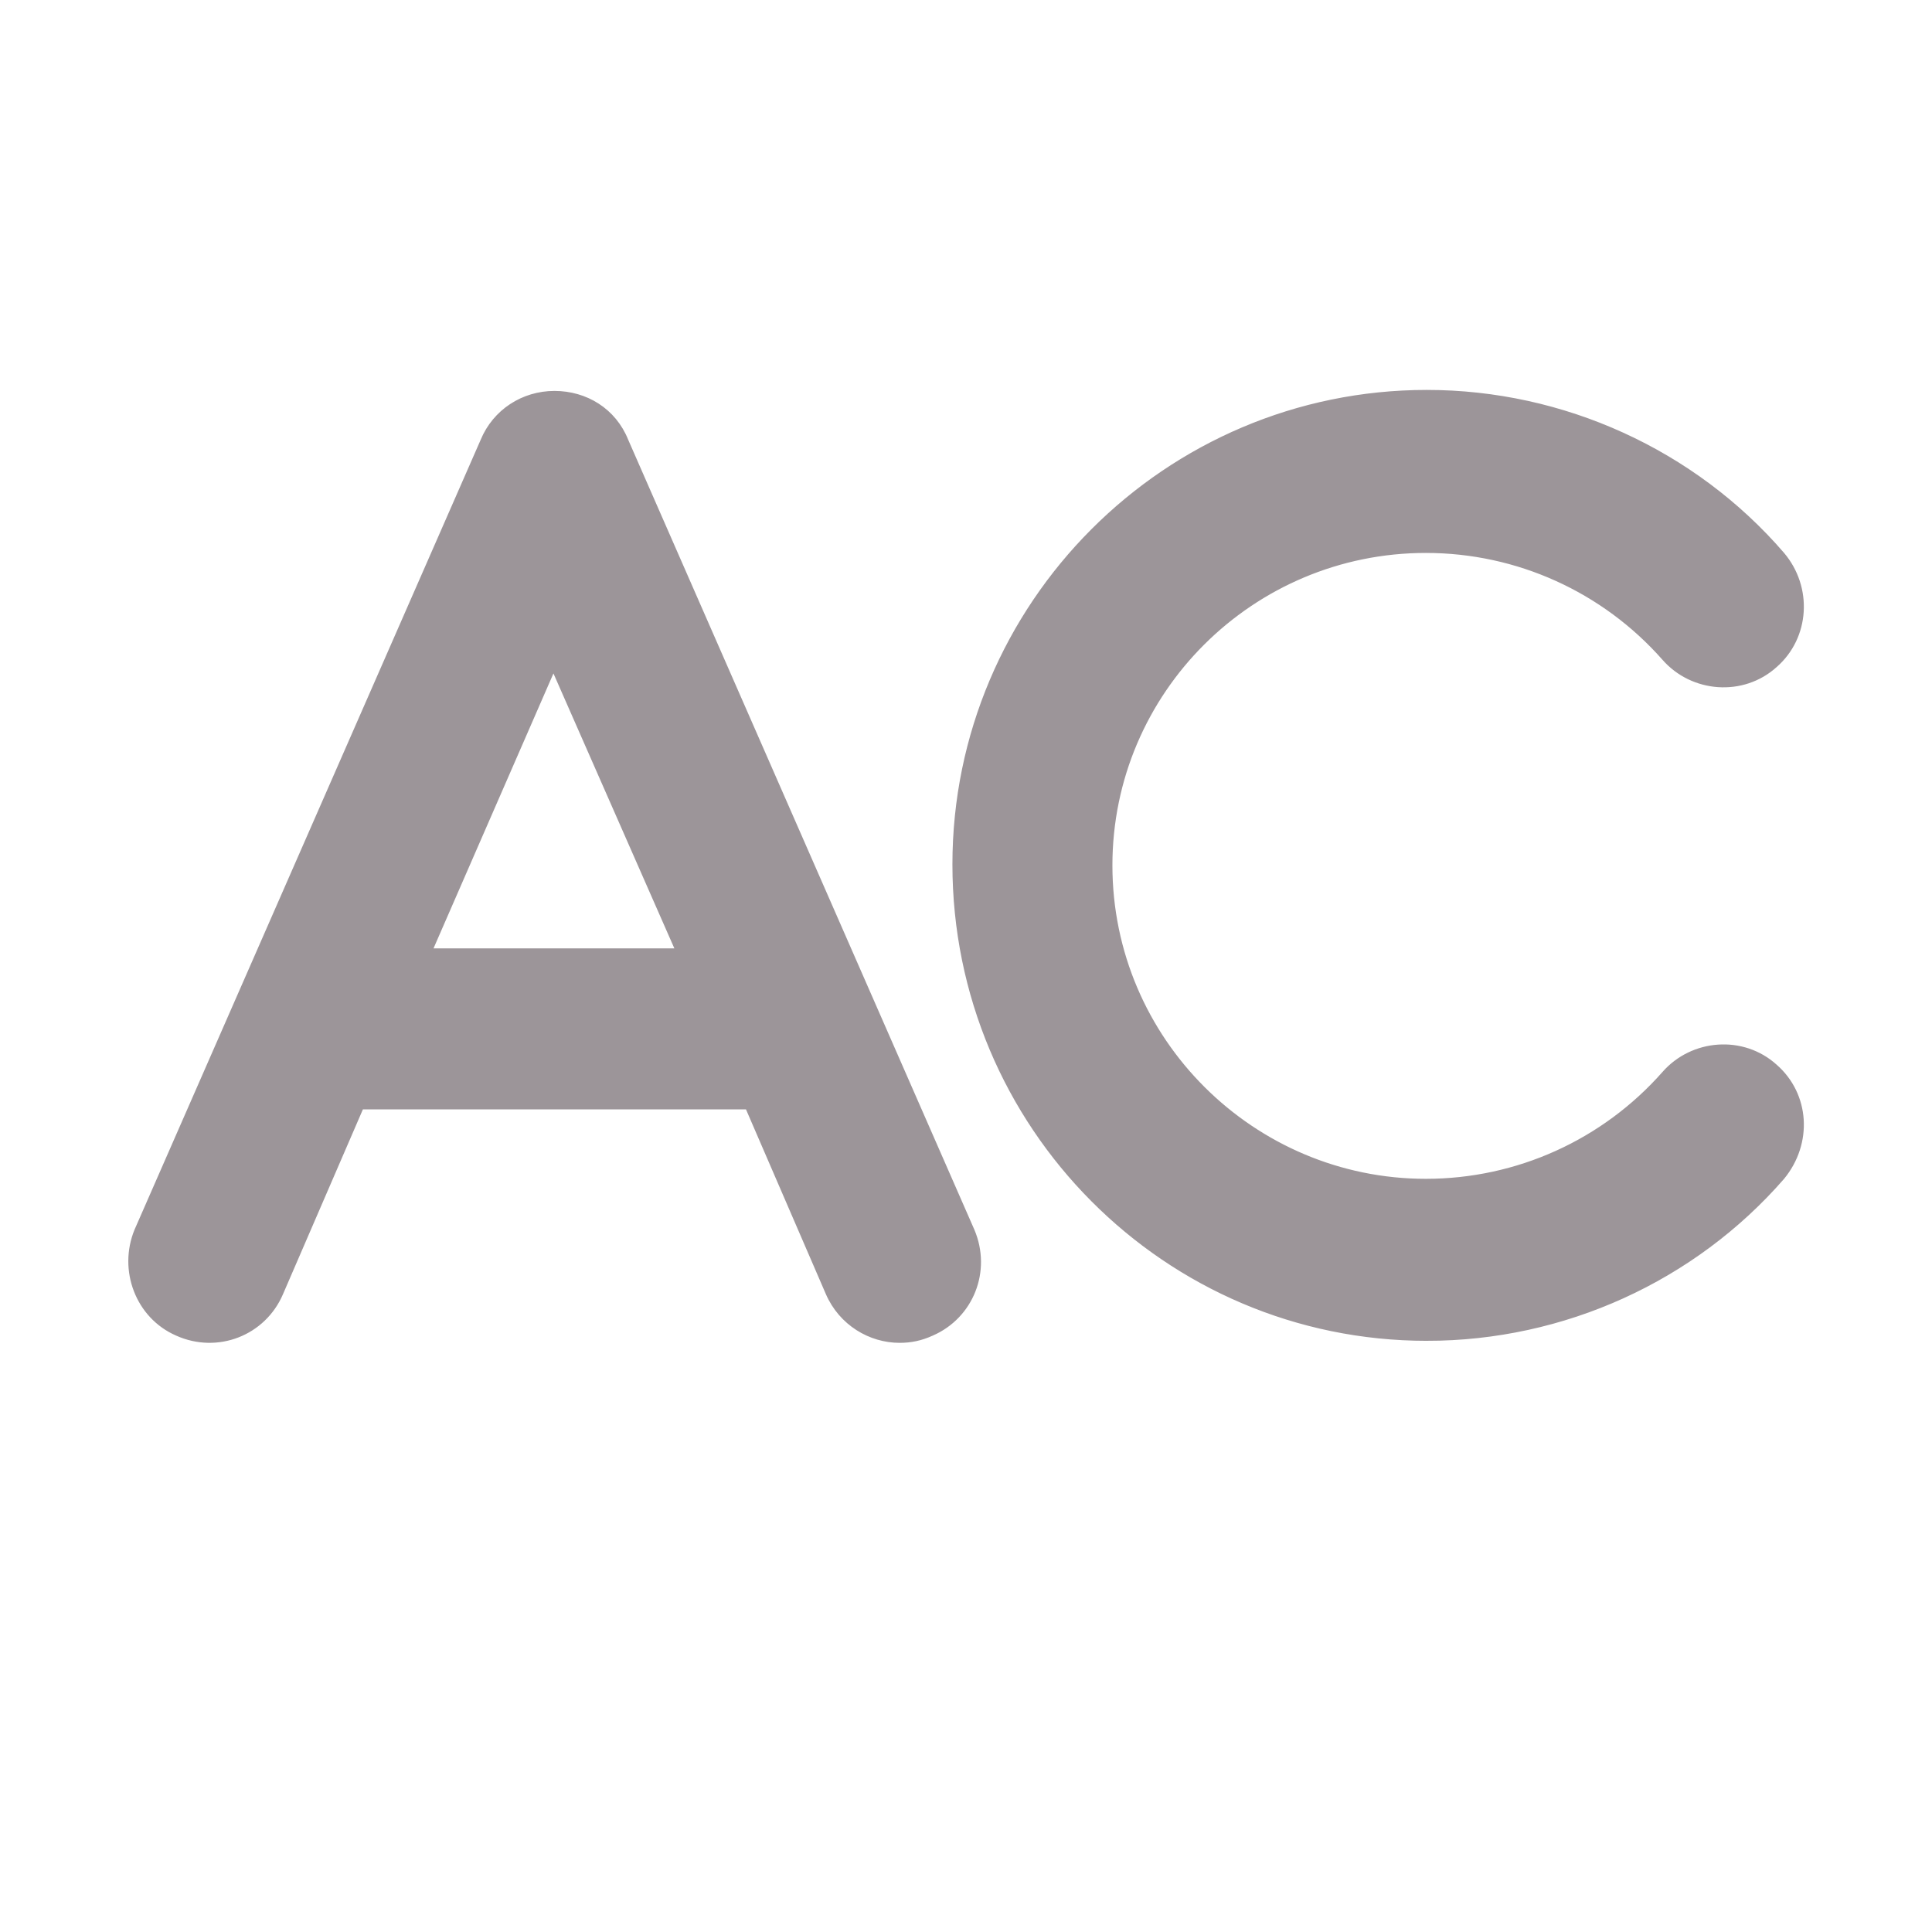 <svg fill="#9c9599" stroke="#9c9599" stroke-width=".5" xmlns="http://www.w3.org/2000/svg" viewBox="0 0 192 192">
  <title>Ascendant</title>
  <path d="M141.8 133c-25.9 0-46.9-21.1-46.9-47.1 0-25.8 21-46.9 46.9-46.9 13.5 0 26.5 5.9 35.3 16.1 2.8 3.3 2.5 8.2-.7 11-3.2 2.9-8.2 2.5-11-.7-6-6.8-14.6-10.7-23.7-10.7-17.3 0-31.4 14-31.4 31.3 0 17.4 14.2 31.4 31.4 31.4 9.1 0 17.7-3.9 23.7-10.7 2.8-3.2 7.8-3.6 11-.7 3.2 2.8 3.5 7.6.7 11-8.8 10.1-21.7 16-35.3 16zM92.6 132.5c-1.1.5-2.1.7-3.2.7-2.9 0-5.8-1.7-7.1-4.7l-8-18.5H35.9l-8 18.5c-1.7 4-6.3 5.8-10.3 4-3.9-1.7-5.6-6.3-4-10.2L48 43.8c1.2-2.9 4-4.7 7.1-4.7s5.9 1.7 7.1 4.7l34.4 78.5c1.7 4-.1 8.5-4 10.2zm-25.2-38L55 66.3 42.7 94.5h24.7z"/>
</svg>
